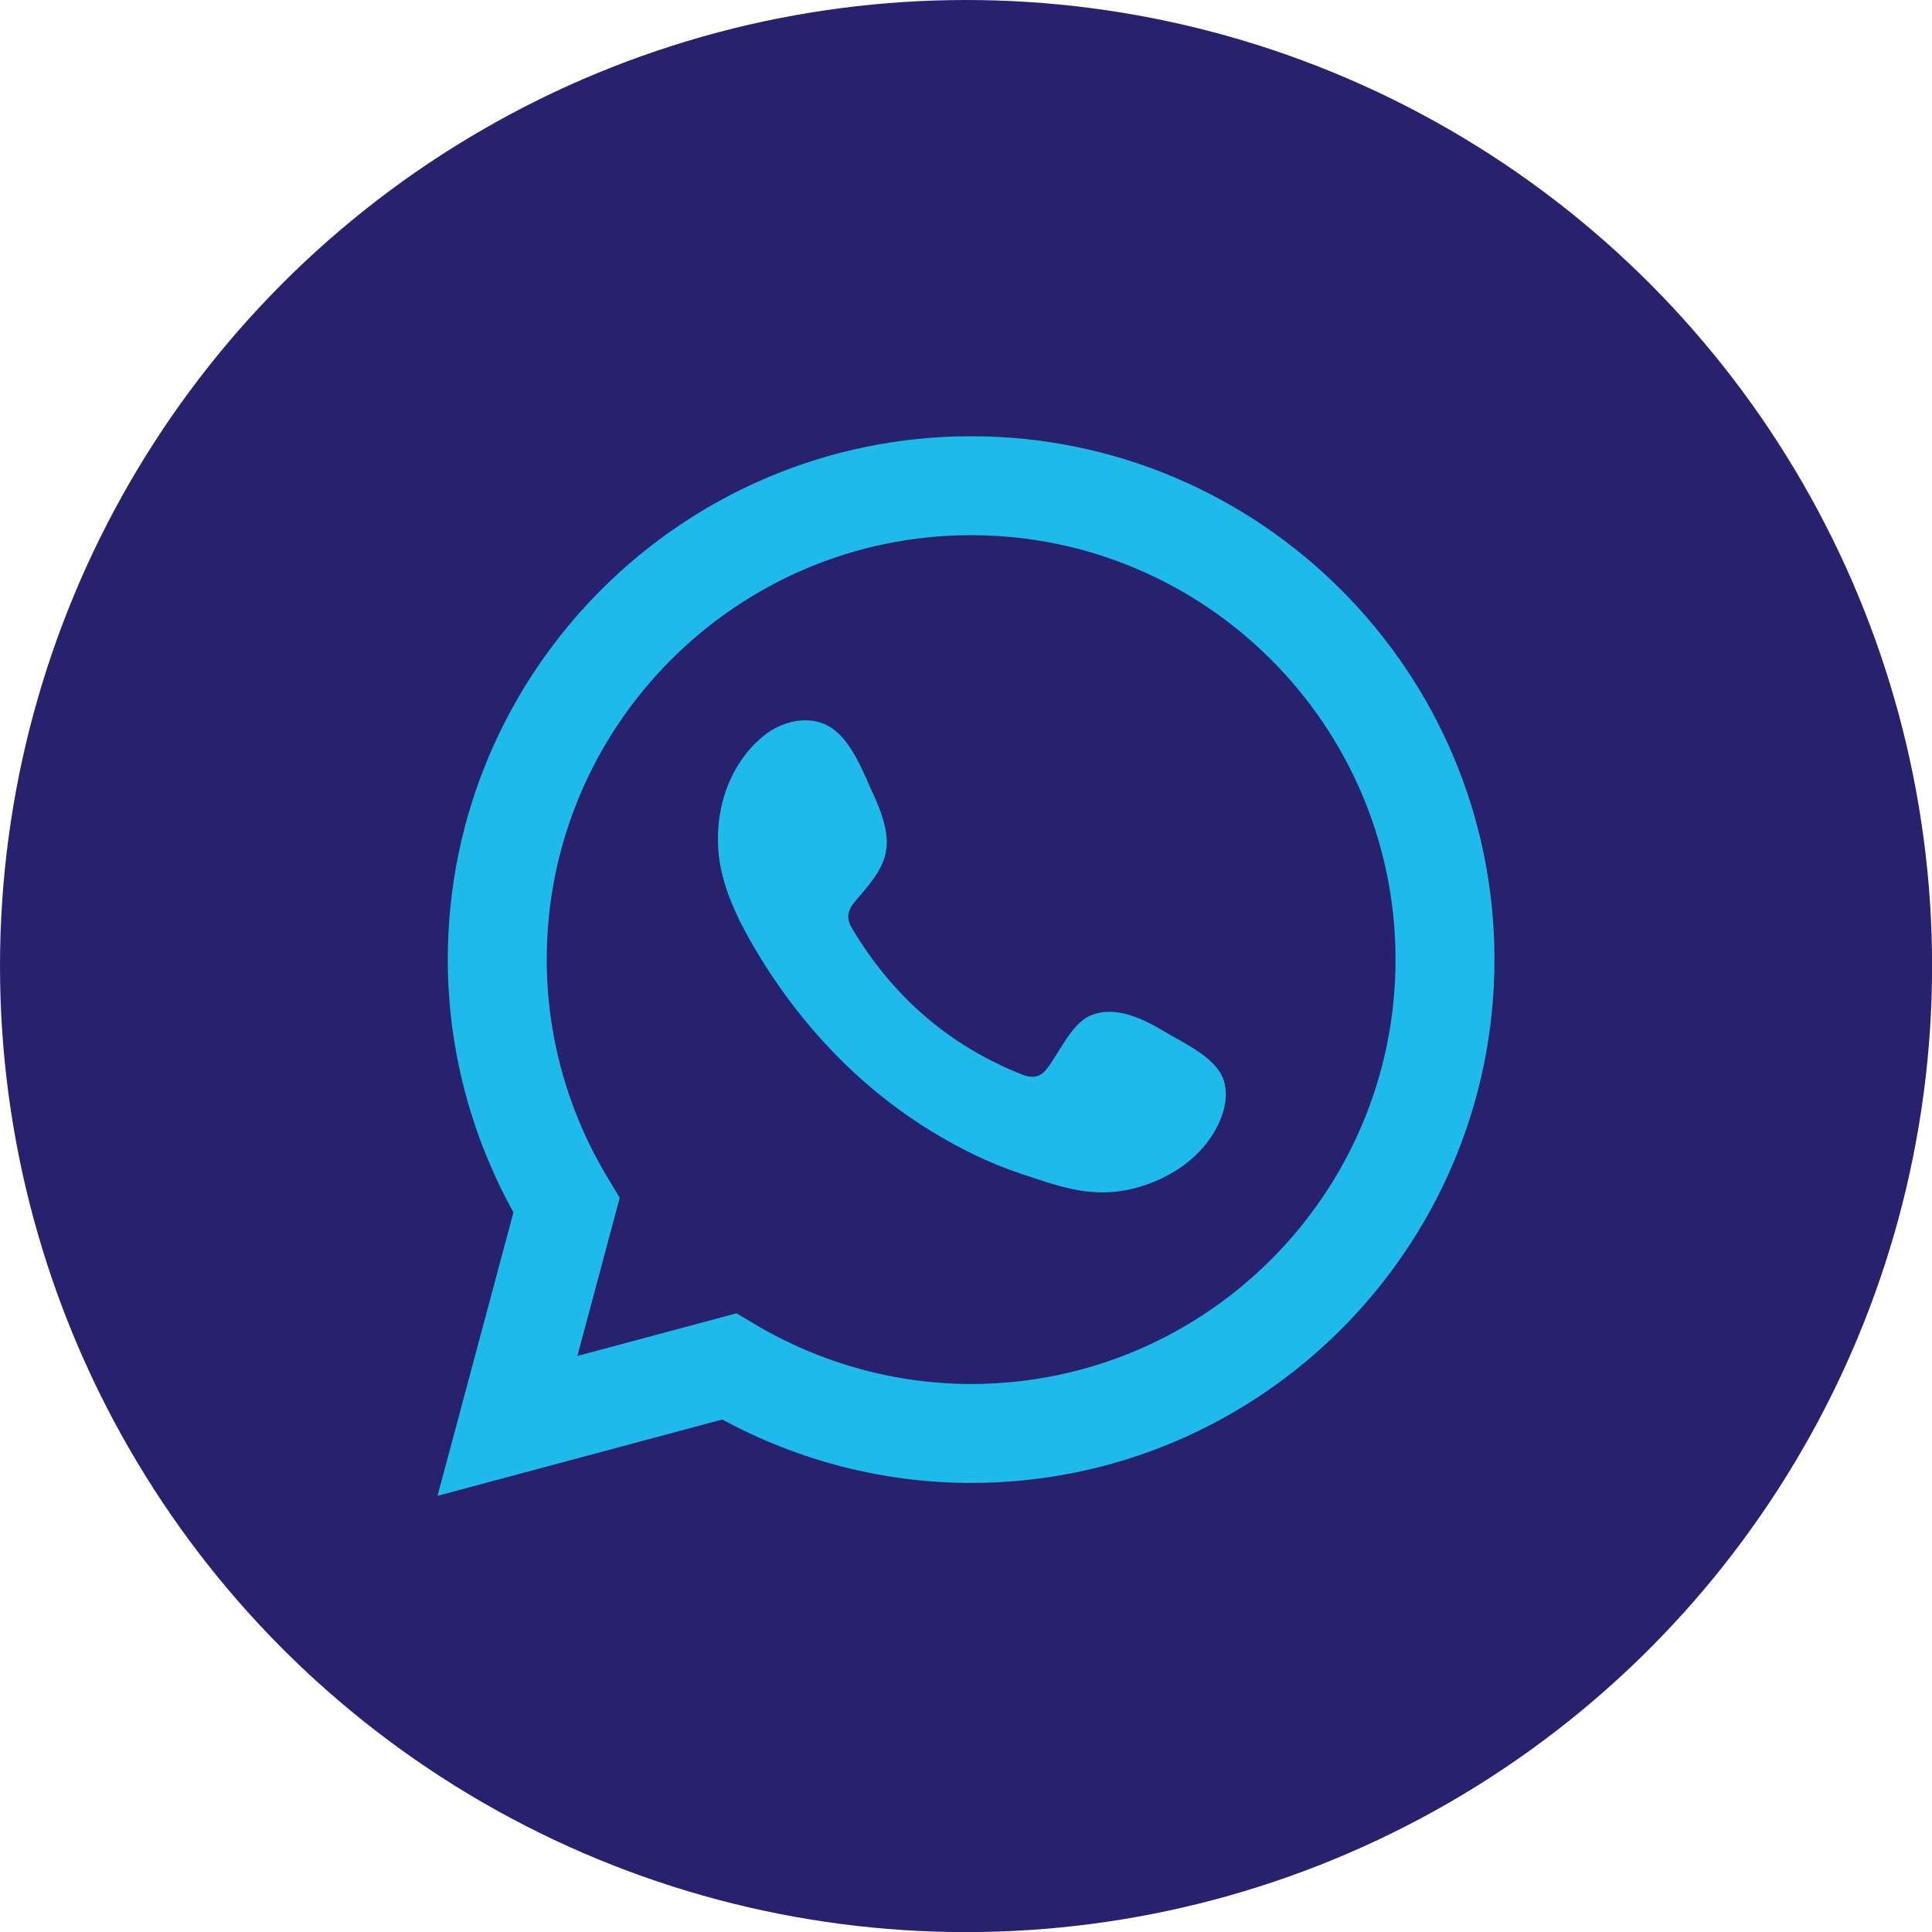 <svg viewBox="0 0 197.39 197.39" xmlns="http://www.w3.org/2000/svg" data-name="Layer 2" id="Layer_2">
  <defs>
    <style>
      .cls-1 {
        fill: #28216e;
      }

      .cls-2, .cls-3 {
        fill: #1ebaea;
      }

      .cls-3 {
        fill-rule: evenodd;
      }
    </style>
  </defs>
  <g data-name="Layer 1" id="Layer_1-2">
    <g>
      <circle r="98.7" cy="98.7" cx="98.7" class="cls-1"></circle>
      <g>
        <path d="M44.7,152.83l7.76-28.96c-4.39-7.93-6.71-16.81-6.71-25.83,0-29.48,23.99-53.47,53.47-53.47s53.47,23.99,53.47,53.47-23.99,53.47-53.47,53.47c-8.85,0-17.59-2.23-25.42-6.48l-29.11,7.8ZM75.25,134.18l1.83,1.09c6.73,4.01,14.39,6.13,22.14,6.13,23.91,0,43.36-19.45,43.36-43.36s-19.45-43.36-43.36-43.36-43.36,19.45-43.36,43.36c0,7.9,2.19,15.67,6.34,22.48l1.12,1.85-4.33,16.17,16.26-4.36Z" class="cls-2"></path>
        <path d="M119.11,105.47c-2.2-1.32-5.07-2.79-7.66-1.73-1.99.81-3.26,3.93-4.55,5.52-.66.82-1.45.94-2.47.53-7.47-2.97-13.19-7.96-17.31-14.83-.7-1.07-.57-1.91.27-2.9,1.25-1.47,2.81-3.13,3.14-5.11.34-1.97-.59-4.28-1.41-6.04-1.04-2.25-2.21-5.45-4.46-6.72-2.07-1.17-4.8-.51-6.64.99-3.18,2.59-4.72,6.65-4.67,10.68.01,1.14.15,2.28.42,3.39.64,2.66,1.87,5.13,3.25,7.49,1.04,1.78,2.17,3.5,3.39,5.16,3.99,5.42,8.96,10.14,14.72,13.66,2.87,1.76,5.97,3.3,9.18,4.36,3.6,1.19,6.8,2.42,10.68,1.69,4.07-.77,8.07-3.29,9.69-7.2.48-1.16.72-2.45.45-3.68-.55-2.53-3.98-4.04-6.03-5.26Z" class="cls-3"></path>
      </g>
    </g>
  </g>
</svg>